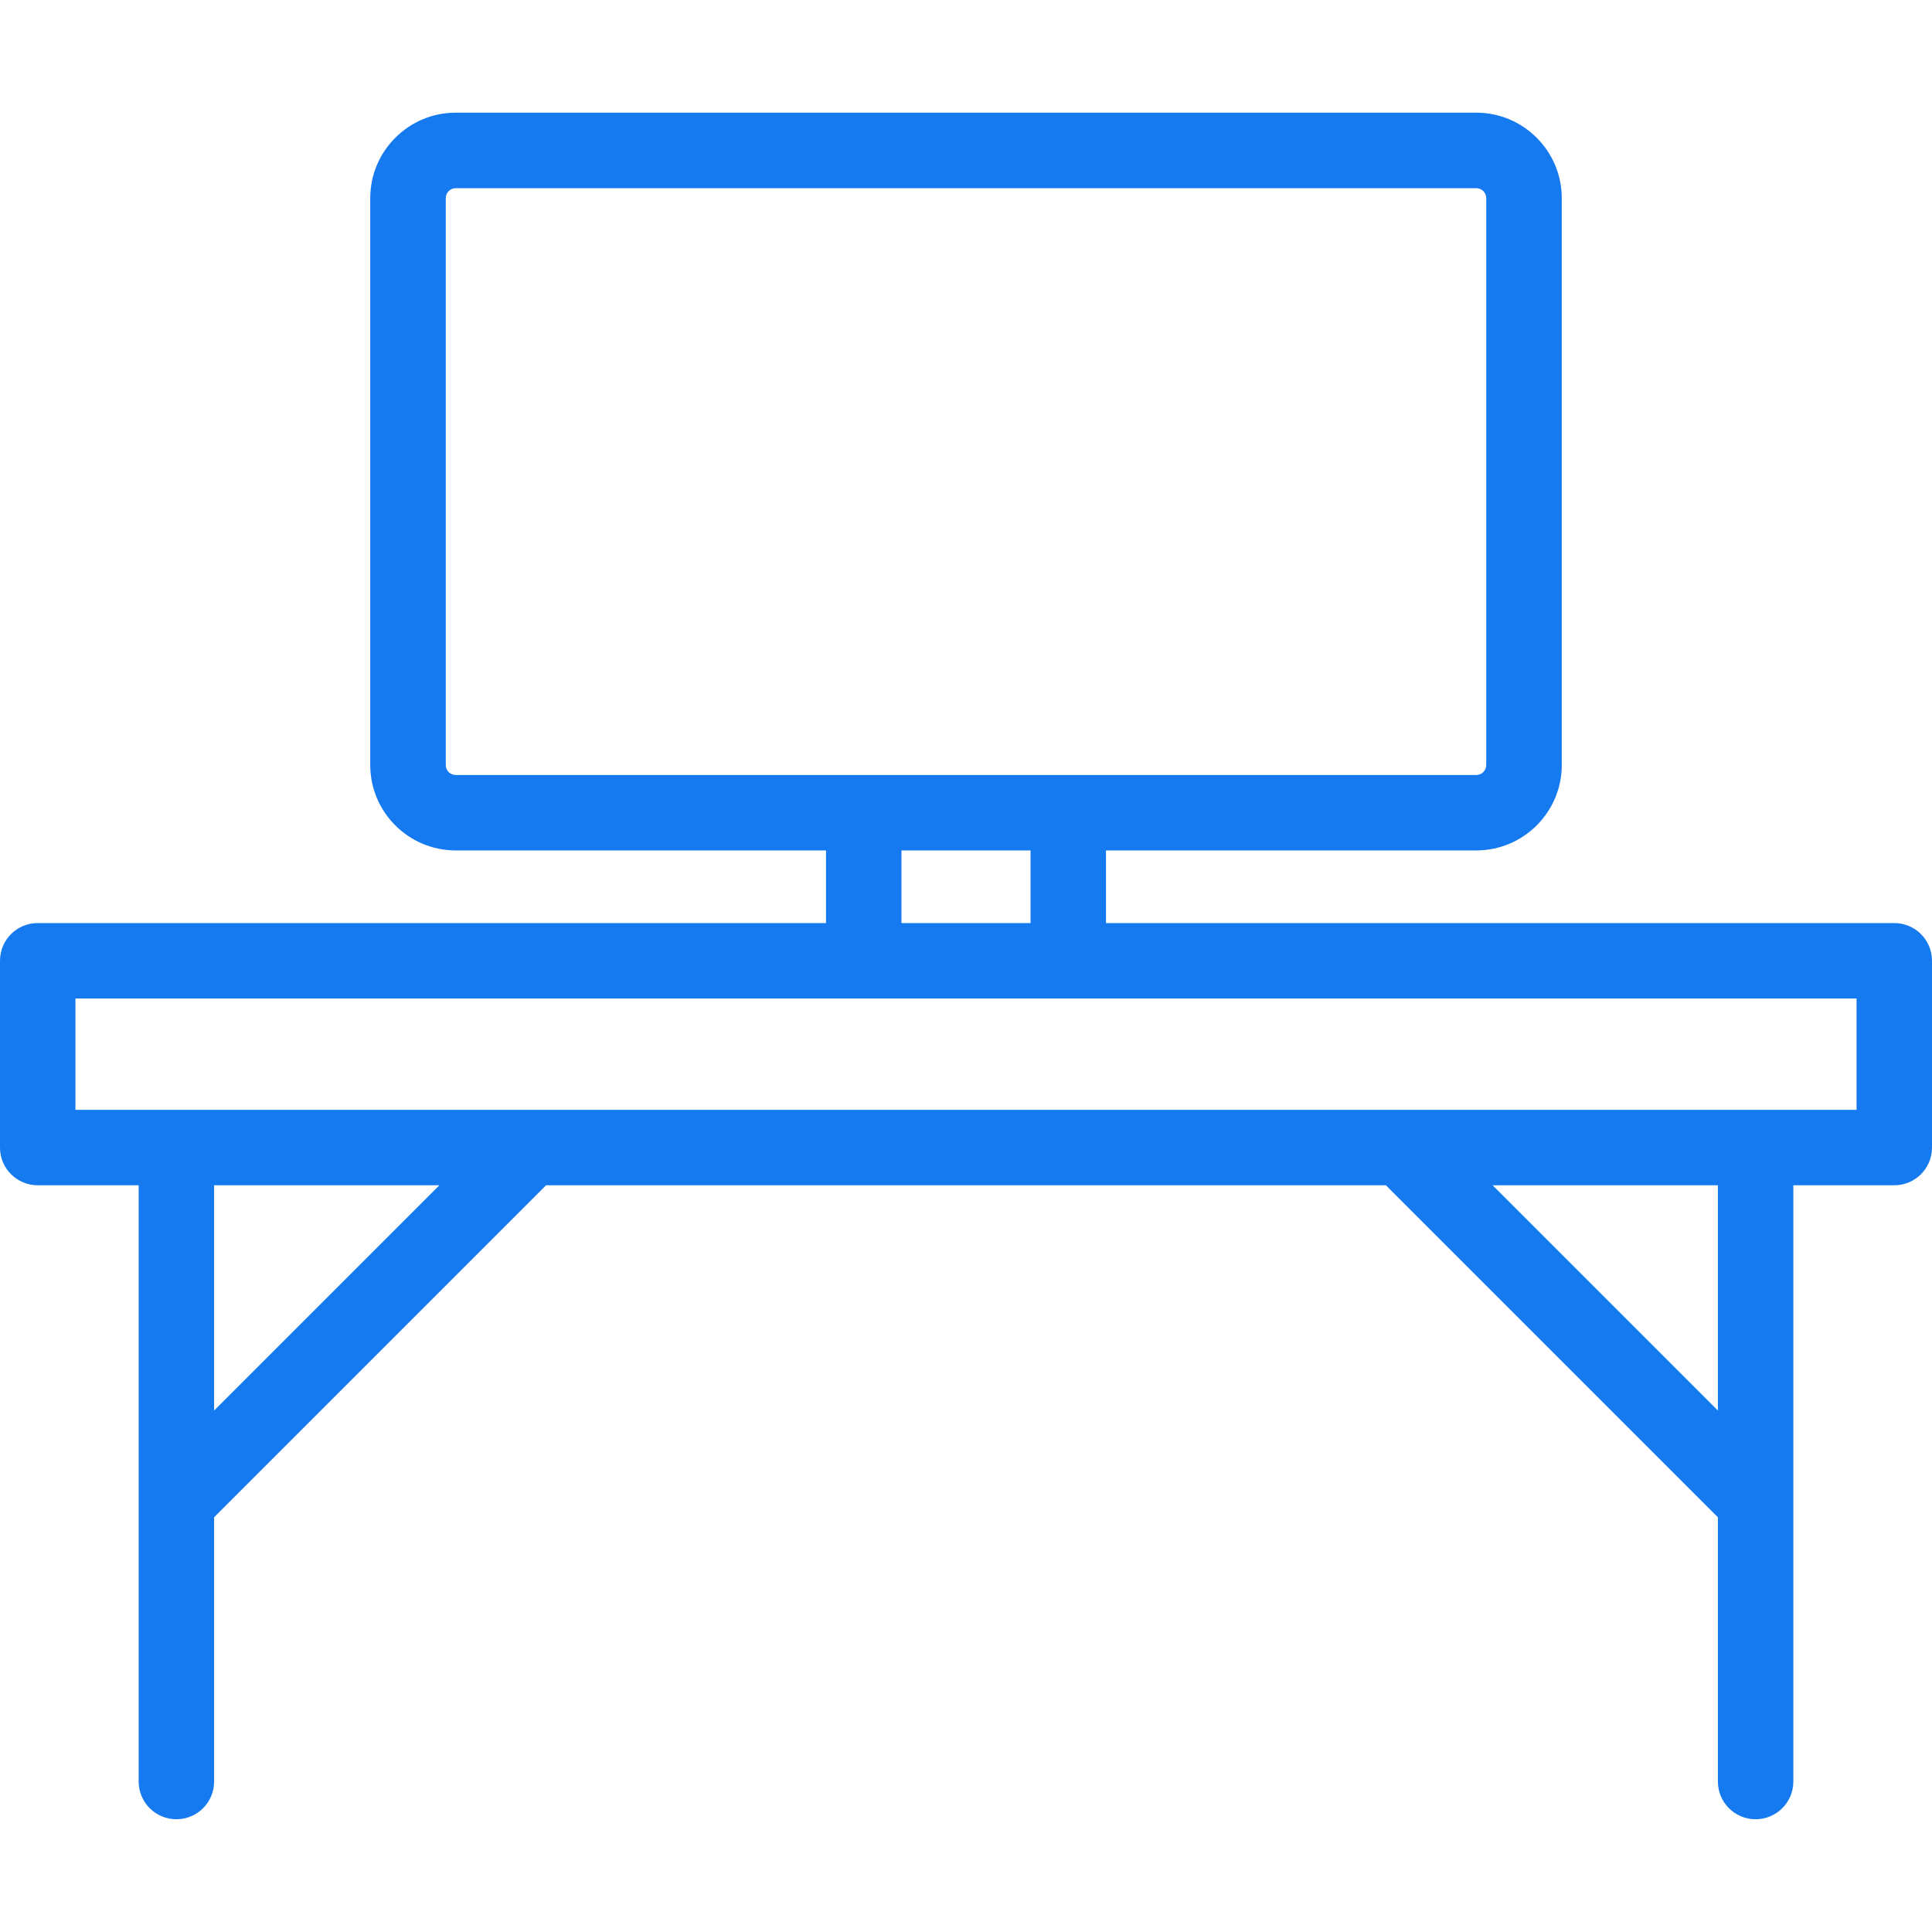 <svg width="22" height="22" viewBox="0 0 22 22" fill="none" xmlns="http://www.w3.org/2000/svg">
<g clip-path="url(#clip0)">
<path d="M21.57 10.511H12.594V9.684H16.811C17.347 9.684 17.784 9.248 17.784 8.712V2.256C17.784 1.72 17.347 1.283 16.811 1.283H5.189C4.653 1.283 4.216 1.72 4.216 2.256V8.712C4.216 9.248 4.653 9.684 5.189 9.684H9.406V10.511H0.43C0.192 10.511 0 10.703 0 10.94V13.068C0 13.305 0.192 13.497 0.43 13.497H1.579V20.287C1.579 20.524 1.771 20.716 2.009 20.716C2.246 20.716 2.438 20.524 2.438 20.287V17.277L6.218 13.497H15.782L19.562 17.277V20.287C19.562 20.524 19.754 20.716 19.991 20.716C20.229 20.716 20.421 20.524 20.421 20.287V13.497H21.57C21.808 13.497 22 13.305 22 13.068V10.94C22 10.703 21.808 10.511 21.57 10.511ZM5.076 8.712V2.256C5.076 2.194 5.127 2.143 5.189 2.143H16.811C16.873 2.143 16.924 2.194 16.924 2.256V8.712C16.924 8.774 16.873 8.825 16.811 8.825H5.189C5.127 8.825 5.076 8.774 5.076 8.712ZM10.265 9.684H11.735V10.511H10.265V9.684ZM2.438 16.062V13.497H5.003L2.438 16.062ZM19.562 16.062L16.997 13.497H19.562V16.062ZM21.141 12.638H0.859V11.37H21.141V12.638Z" fill="#1579EF"/>
</g>
<defs>
<clipPath id="clip0">
<rect width="22" height="22" fill="white"/>
</clipPath>
</defs>
</svg>
